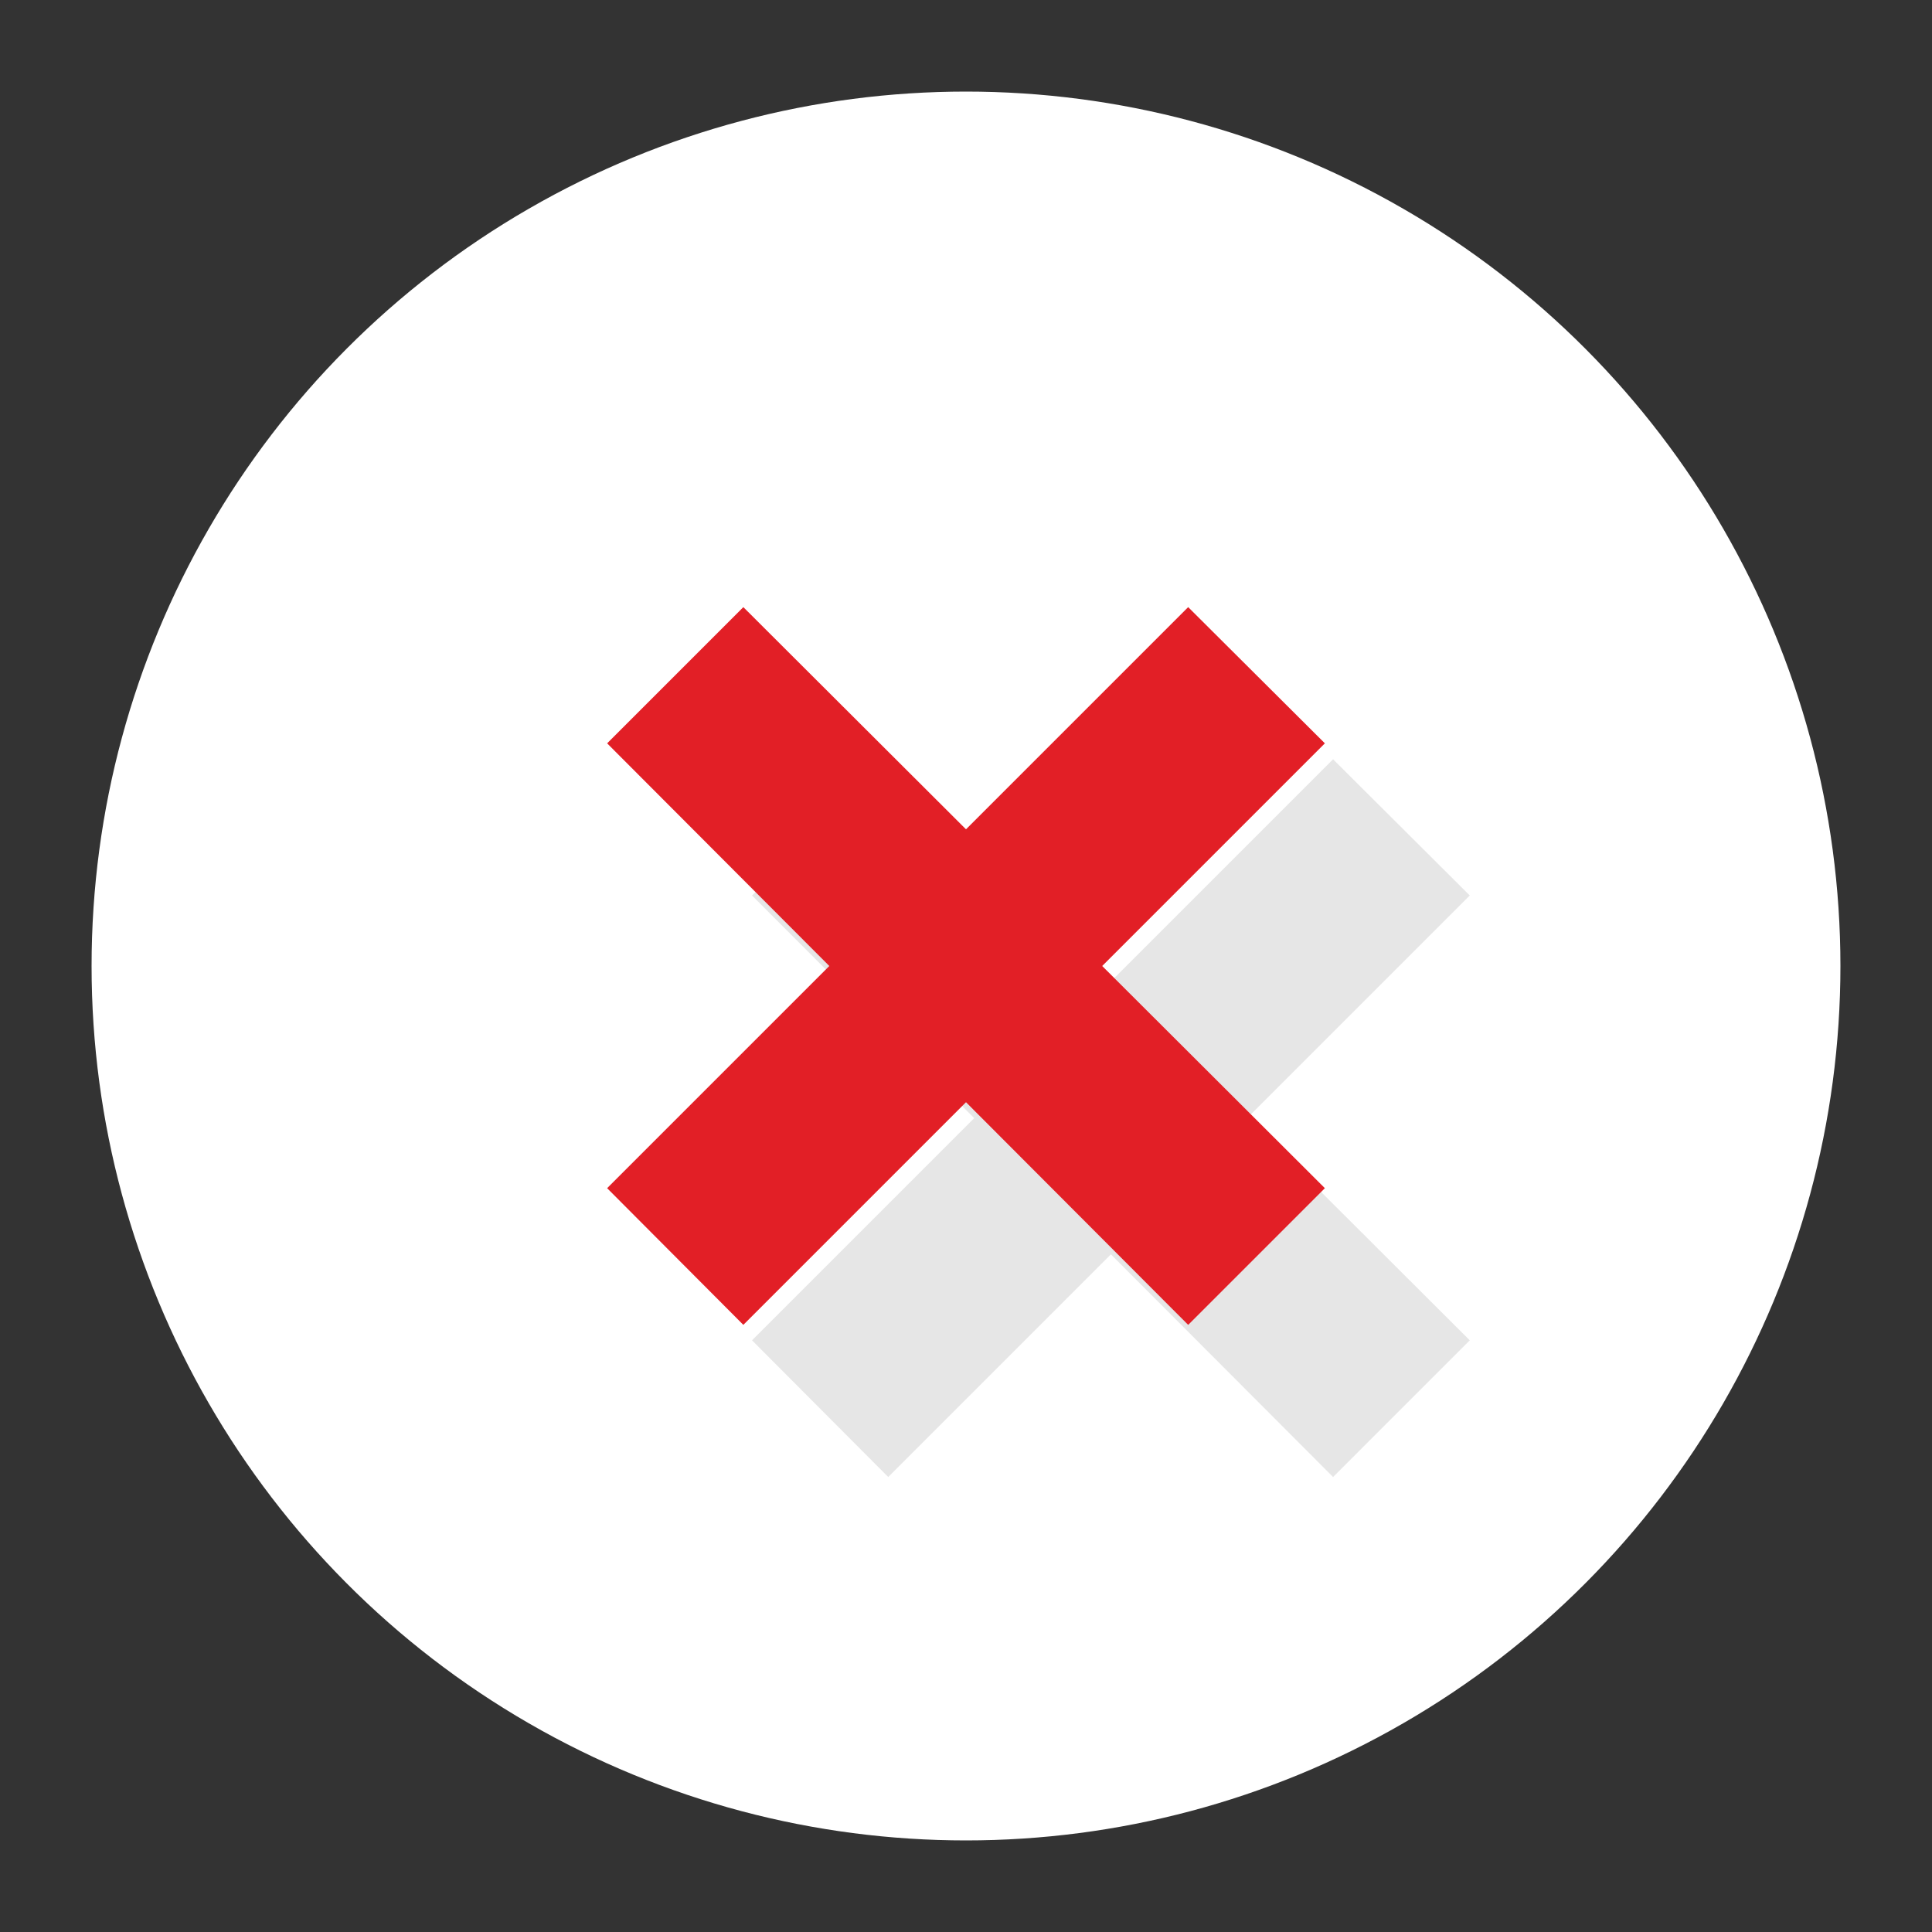 <?xml version="1.0" encoding="utf-8"?>
<!-- Generator: Adobe Illustrator 16.0.0, SVG Export Plug-In . SVG Version: 6.00 Build 0)  -->
<!DOCTYPE svg PUBLIC "-//W3C//DTD SVG 1.1//EN" "http://www.w3.org/Graphics/SVG/1.1/DTD/svg11.dtd">
<svg version="1.1" id="Layer_1" xmlns="http://www.w3.org/2000/svg" xmlns:xlink="http://www.w3.org/1999/xlink" x="0px" y="0px"
	 width="40px" height="40px" viewBox="0 0 40 40" style="enable-background:new 0 0 40 40;" xml:space="preserve">
<rect x="0" y="0" width="40" height="40" fill="#333333" stroke="none"/>
<style type="text/css">
<![CDATA[
	.st0{opacity:0.1;fill:#010101;}
	.st1{fill:#E21F26;}
	.st2{fill:#FFFFFF;}
]]>
</style>
<g>
	<circle class="st2" cx="20" cy="20" r="18.104"/>
	<polygon class="st0" points="25.82,23.15 30.43,27.75 27.6,30.58 23,25.97 18.39,30.58 15.57,27.75 20.17,23.15 15.57,18.54 
		18.39,15.72 23,20.32 27.6,15.72 30.43,18.54 	"/>
	<polygon class="st1" points="22.82,20 27.43,24.6 24.6,27.43 20,22.82 15.39,27.43 12.57,24.6 17.17,20 12.57,15.39 15.39,12.57 
		20,17.17 24.6,12.57 27.43,15.39 	"/>
</g>
</svg>

